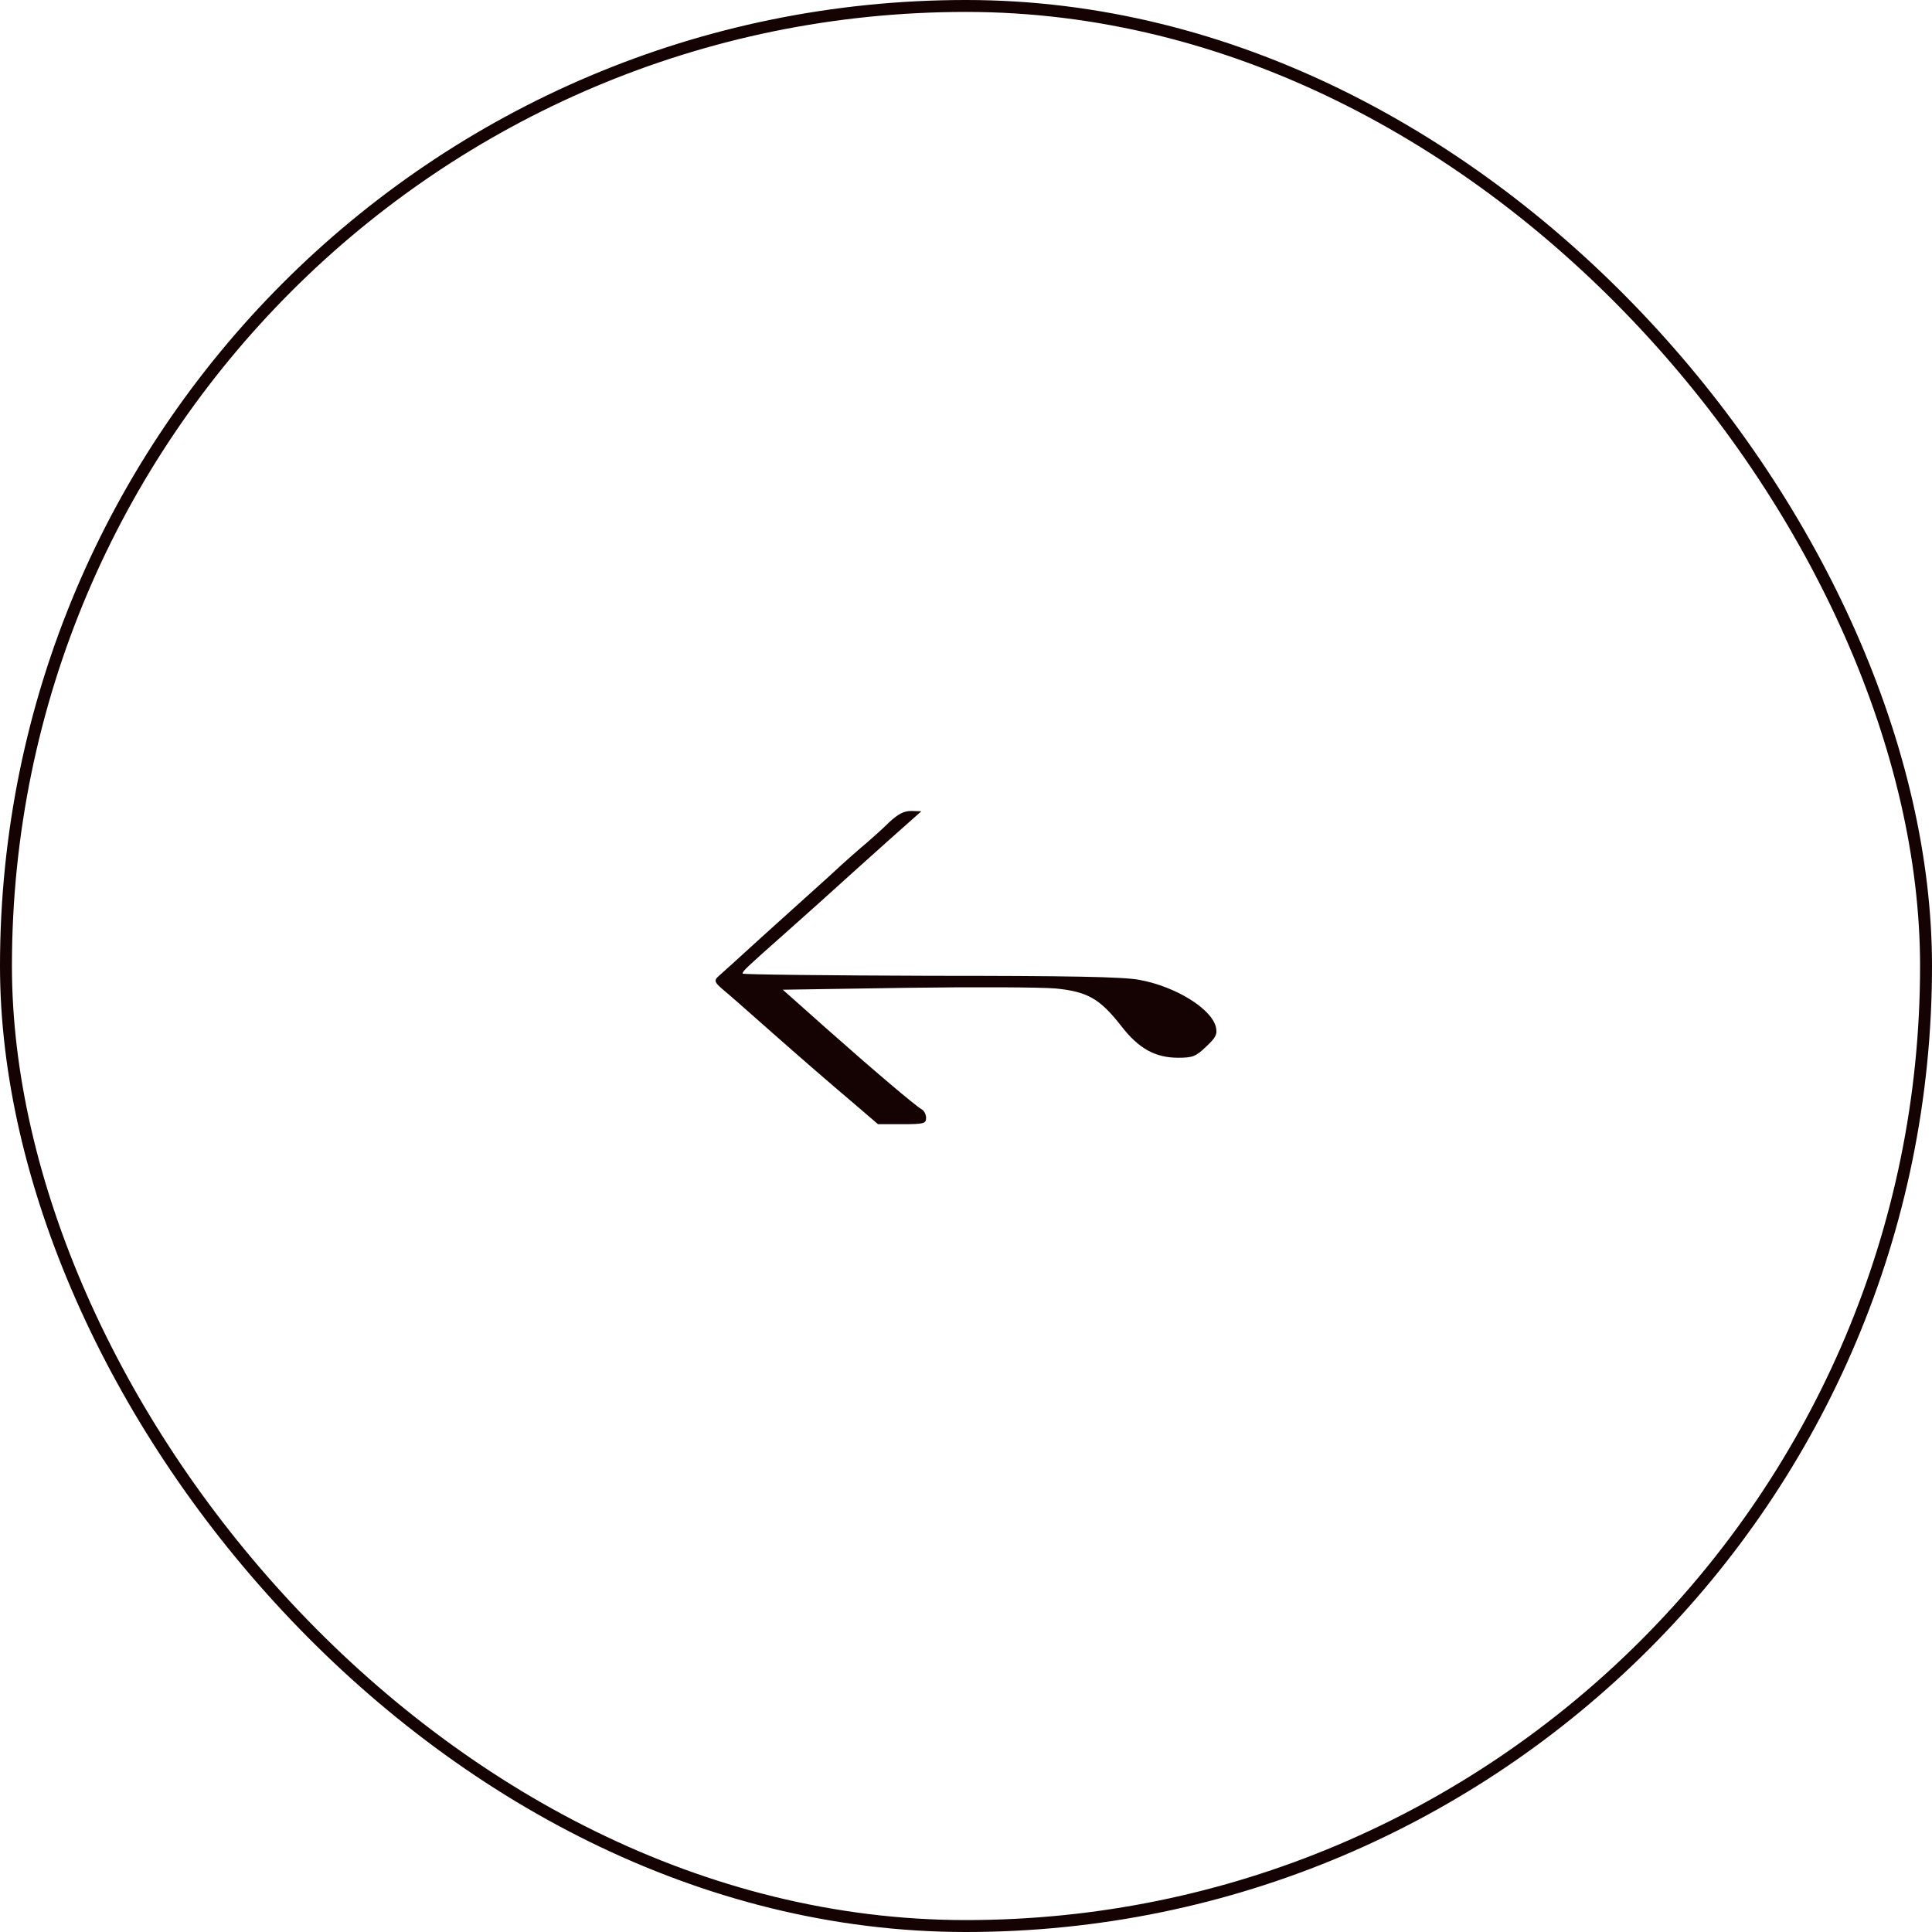 <?xml version="1.0" encoding="UTF-8"?> <svg xmlns="http://www.w3.org/2000/svg" width="162" height="162" viewBox="0 0 162 162" fill="none"><rect x="0.5" y="0.5" width="161" height="161" rx="80.5" stroke="#150202"></rect><path d="M76.328 68.849C75.824 69.3 73.781 71.104 71.818 72.881C69.855 74.659 67.175 77.073 65.849 78.24C62.586 81.132 62.267 81.424 62.267 81.636C62.267 81.716 69.351 81.795 77.973 81.822C89.54 81.822 94.209 81.901 95.562 82.167C98.586 82.724 101.584 84.581 101.955 86.12C102.088 86.73 101.955 86.995 101.133 87.764C100.284 88.587 99.992 88.693 98.798 88.693C96.862 88.693 95.482 87.924 94.023 86.04C92.219 83.732 91.184 83.148 88.505 82.883C87.285 82.777 81.634 82.75 75.957 82.83L65.637 82.989L69.218 86.173C73.224 89.728 76.726 92.699 77.283 93.017C77.495 93.123 77.654 93.468 77.654 93.734C77.654 94.211 77.469 94.264 75.638 94.264H73.622L71.208 92.195C69.881 91.081 67.096 88.666 65.026 86.836C62.957 85.005 60.941 83.228 60.543 82.909C59.933 82.379 59.88 82.22 60.172 81.928C60.384 81.742 62.029 80.257 63.859 78.585C65.69 76.94 68.237 74.632 69.537 73.465C70.81 72.271 72.243 71.024 72.694 70.653C73.118 70.281 73.967 69.539 74.524 68.982C75.293 68.265 75.771 68 76.408 68L77.257 68.026L76.328 68.849Z" fill="#150202"></path></svg> 